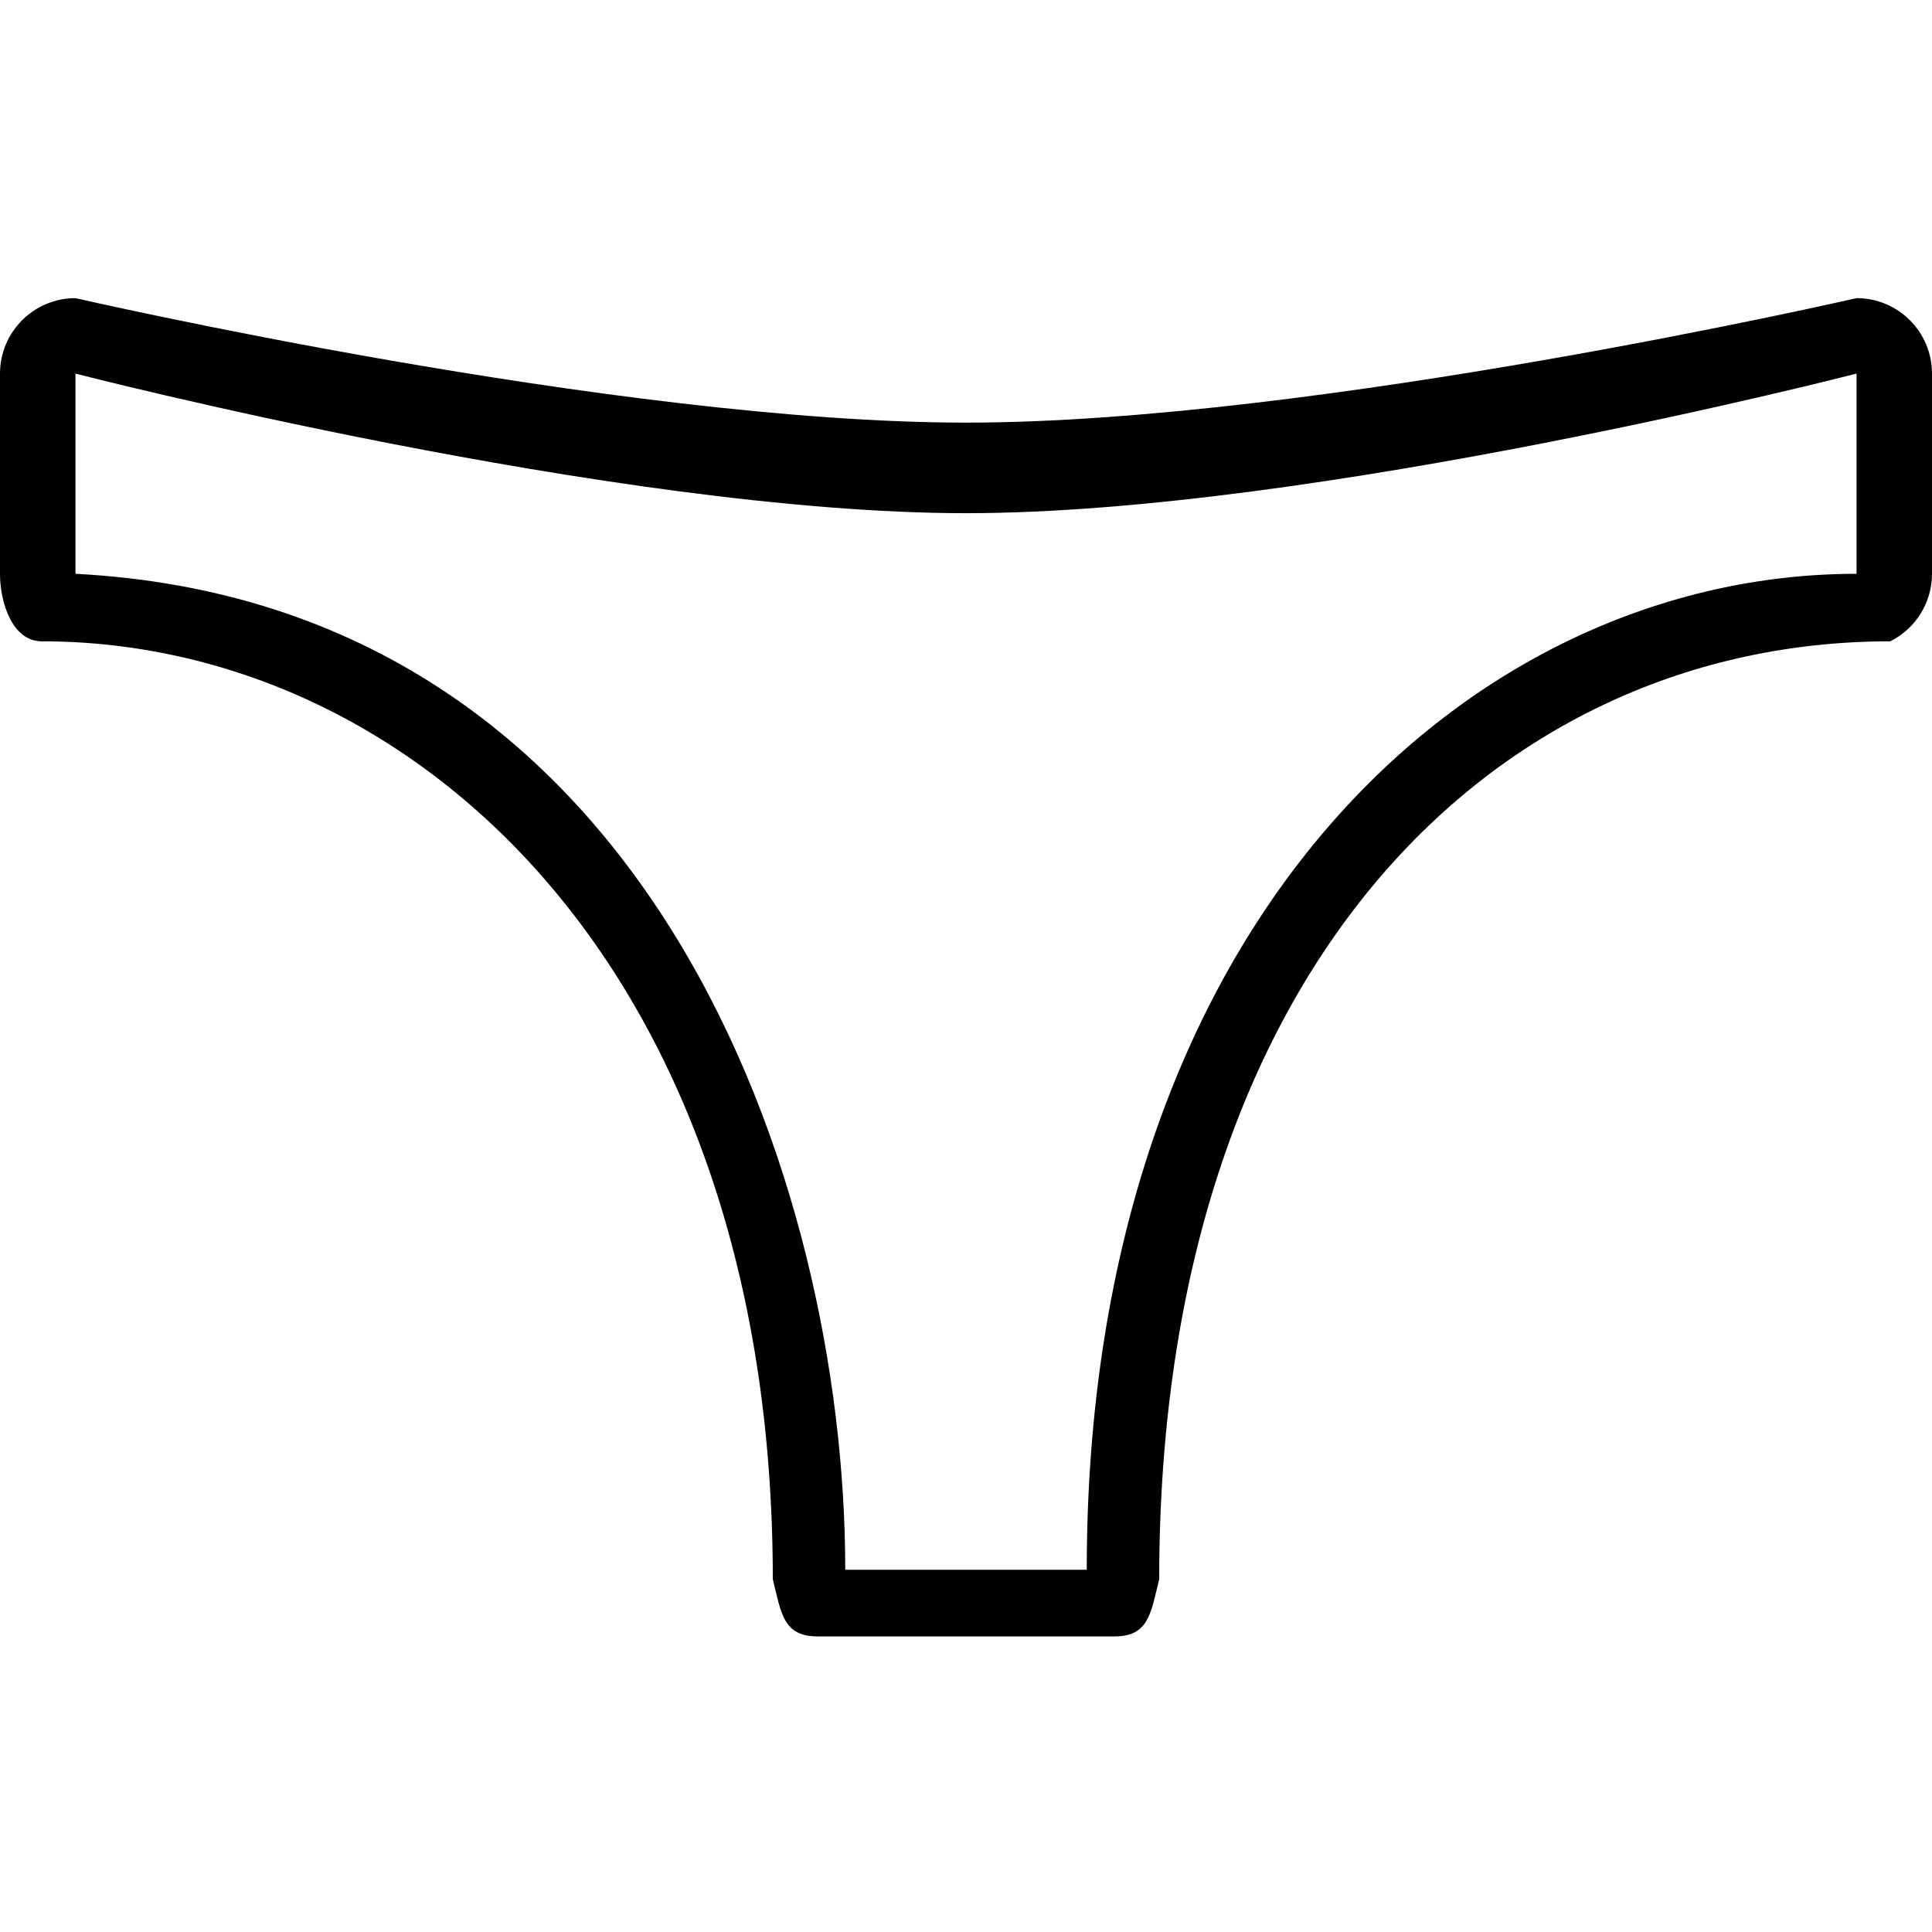 <svg width="32" height="32" viewBox="0 0 32 32" fill="none" xmlns="http://www.w3.org/2000/svg">
<g clip-path="url(#clip0_807_7973)">
<path d="M30.75 4.938C30.75 4.938 21.781 7 16 7C10.219 7 1.25 4.938 1.25 4.938C0.56 4.938 0 5.497 0 6.188L0 9.504C0 9.978 0.203 10.622 0.691 10.622C6.8 10.622 12.8 16 12.8 26.157C12.939 26.714 12.968 27.104 13.542 27.104H18.458C19.032 27.104 19.061 26.714 19.2 26.157C19.2 16 24.8 10.622 31.309 10.622C31.732 10.411 32 9.978 32 9.504V6.188C32 5.497 31.44 4.938 30.75 4.938ZM30.75 9.504C24.4 9.504 18 15.2 18 26H14C14 19.6 10.8 10 1.25 9.504V6.188C1.25 6.188 10.217 8.5 16 8.5C21.783 8.5 30.75 6.188 30.75 6.188V9.504Z" fill="black"/>
</g>
<defs>
<clipPath id="clip0_807_7973">
<rect width="32" height="32" fill="white"/>
</clipPath>
</defs>
</svg>

